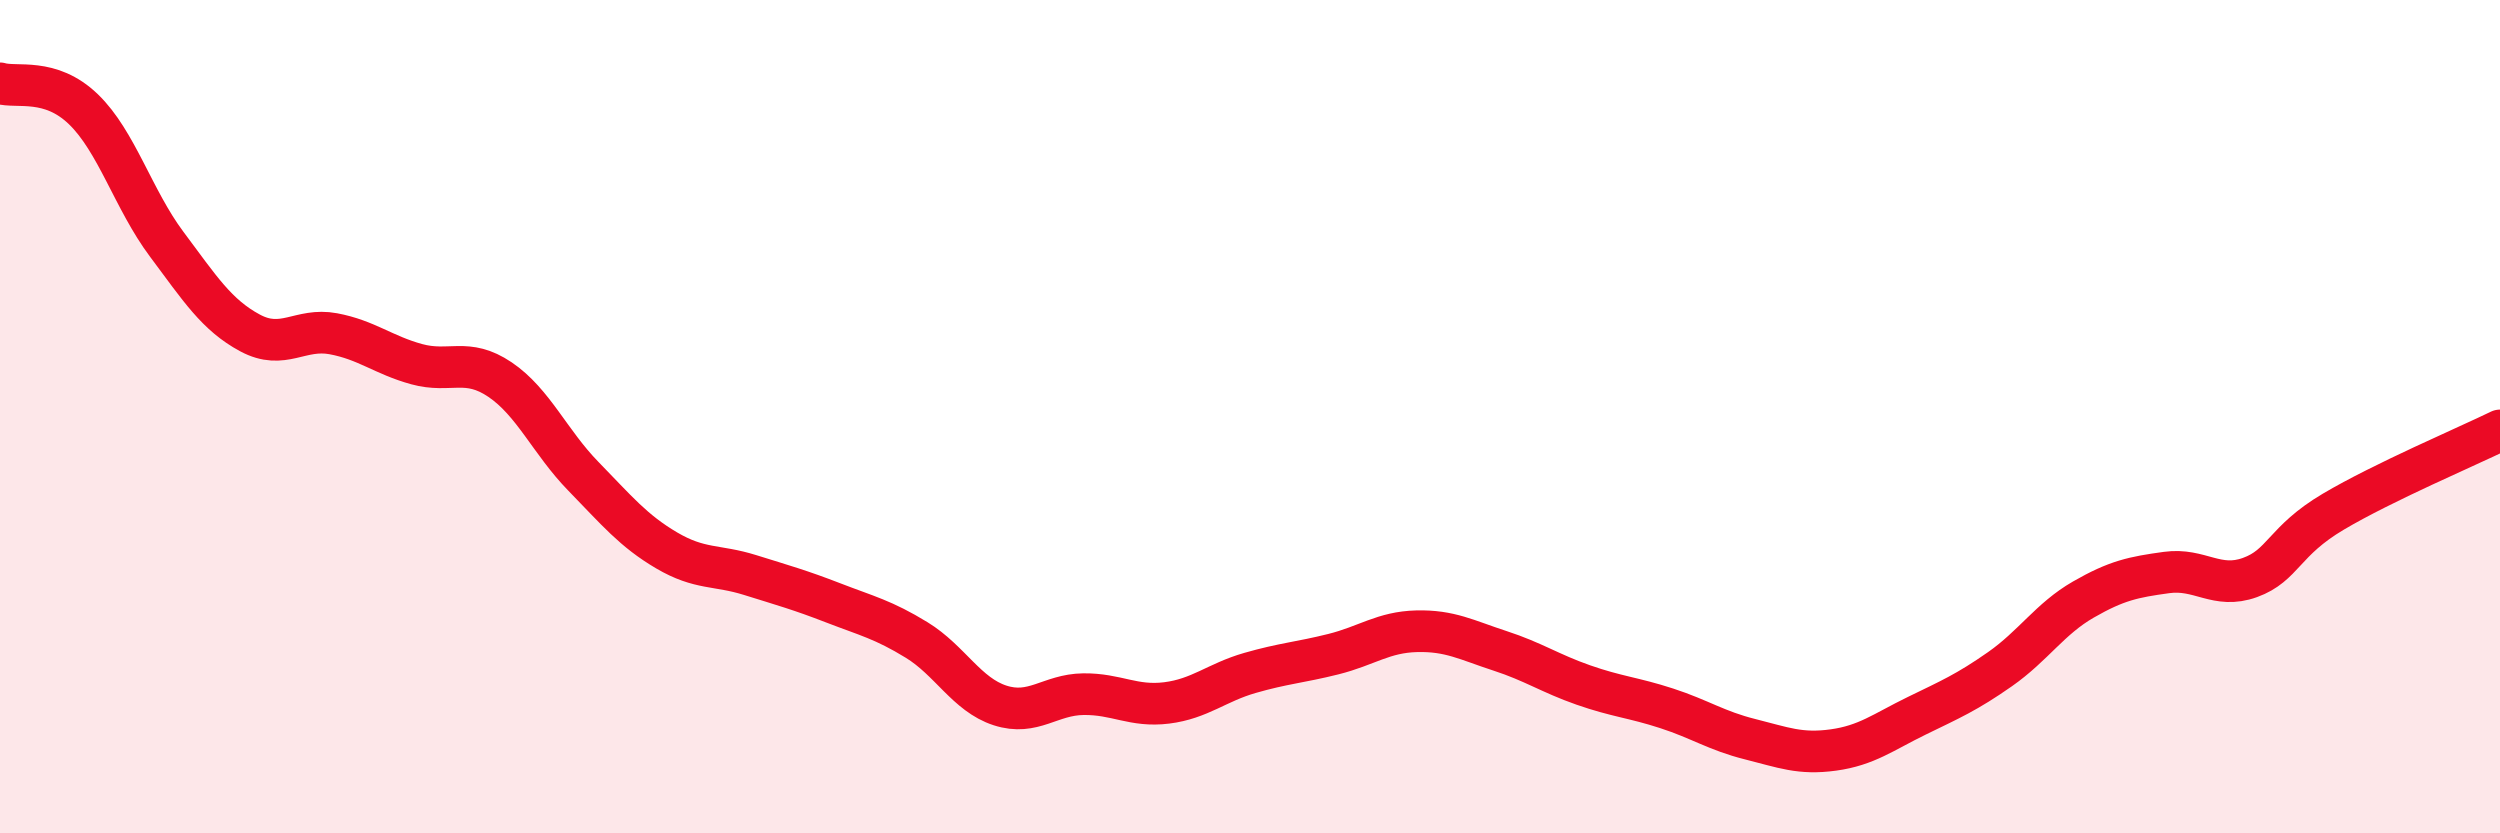 
    <svg width="60" height="20" viewBox="0 0 60 20" xmlns="http://www.w3.org/2000/svg">
      <path
        d="M 0,2 C 0.4,2.12 1.2,1.85 2,2.62 C 2.8,3.39 3.2,4.79 4,5.86 C 4.8,6.93 5.2,7.56 6,7.99 C 6.8,8.42 7.2,7.86 8,8.01 C 8.8,8.16 9.2,8.52 10,8.74 C 10.8,8.96 11.2,8.57 12,9.11 C 12.8,9.65 13.2,10.61 14,11.43 C 14.8,12.25 15.2,12.74 16,13.21 C 16.8,13.68 17.2,13.55 18,13.8 C 18.8,14.05 19.2,14.16 20,14.47 C 20.8,14.78 21.2,14.87 22,15.36 C 22.8,15.85 23.2,16.67 24,16.93 C 24.8,17.19 25.2,16.67 26,16.66 C 26.8,16.65 27.2,16.97 28,16.87 C 28.8,16.77 29.2,16.38 30,16.15 C 30.8,15.92 31.2,15.9 32,15.7 C 32.8,15.5 33.2,15.17 34,15.15 C 34.8,15.13 35.2,15.36 36,15.62 C 36.8,15.88 37.2,16.16 38,16.44 C 38.8,16.72 39.2,16.74 40,17 C 40.8,17.26 41.2,17.54 42,17.74 C 42.8,17.94 43.2,18.11 44,18 C 44.8,17.89 45.2,17.57 46,17.18 C 46.8,16.79 47.2,16.62 48,16.06 C 48.8,15.5 49.2,14.85 50,14.39 C 50.8,13.93 51.2,13.85 52,13.74 C 52.8,13.63 53.2,14.15 54,13.86 C 54.8,13.57 54.8,12.99 56,12.28 C 57.2,11.57 59.2,10.72 60,10.33L60 20L0 20Z"
        fill="#EB0A25"
        opacity="0.1"
        stroke-linecap="round"
        stroke-linejoin="round"
      />
      <path
        d="M 0,2 C 0.4,2.12 1.2,1.85 2,2.62 C 2.8,3.39 3.2,4.79 4,5.86 C 4.8,6.93 5.2,7.56 6,7.99 C 6.8,8.42 7.2,7.86 8,8.01 C 8.8,8.16 9.2,8.52 10,8.74 C 10.8,8.96 11.2,8.57 12,9.11 C 12.8,9.65 13.2,10.61 14,11.43 C 14.8,12.25 15.2,12.74 16,13.21 C 16.8,13.68 17.2,13.55 18,13.8 C 18.8,14.05 19.2,14.16 20,14.47 C 20.8,14.78 21.2,14.87 22,15.36 C 22.8,15.85 23.2,16.67 24,16.93 C 24.8,17.19 25.2,16.67 26,16.66 C 26.8,16.65 27.2,16.97 28,16.87 C 28.8,16.77 29.2,16.38 30,16.15 C 30.8,15.92 31.2,15.9 32,15.7 C 32.8,15.5 33.2,15.17 34,15.15 C 34.8,15.13 35.2,15.36 36,15.62 C 36.8,15.88 37.2,16.16 38,16.44 C 38.8,16.72 39.2,16.74 40,17 C 40.8,17.26 41.2,17.54 42,17.74 C 42.8,17.94 43.2,18.11 44,18 C 44.8,17.89 45.2,17.57 46,17.18 C 46.8,16.79 47.2,16.62 48,16.06 C 48.8,15.5 49.2,14.85 50,14.39 C 50.8,13.93 51.2,13.85 52,13.74 C 52.8,13.63 53.2,14.15 54,13.86 C 54.8,13.57 54.8,12.99 56,12.28 C 57.2,11.57 59.2,10.72 60,10.33"
        stroke="#EB0A25"
        stroke-width="1"
        fill="none"
        stroke-linecap="round"
        stroke-linejoin="round"
      />
    </svg>
  